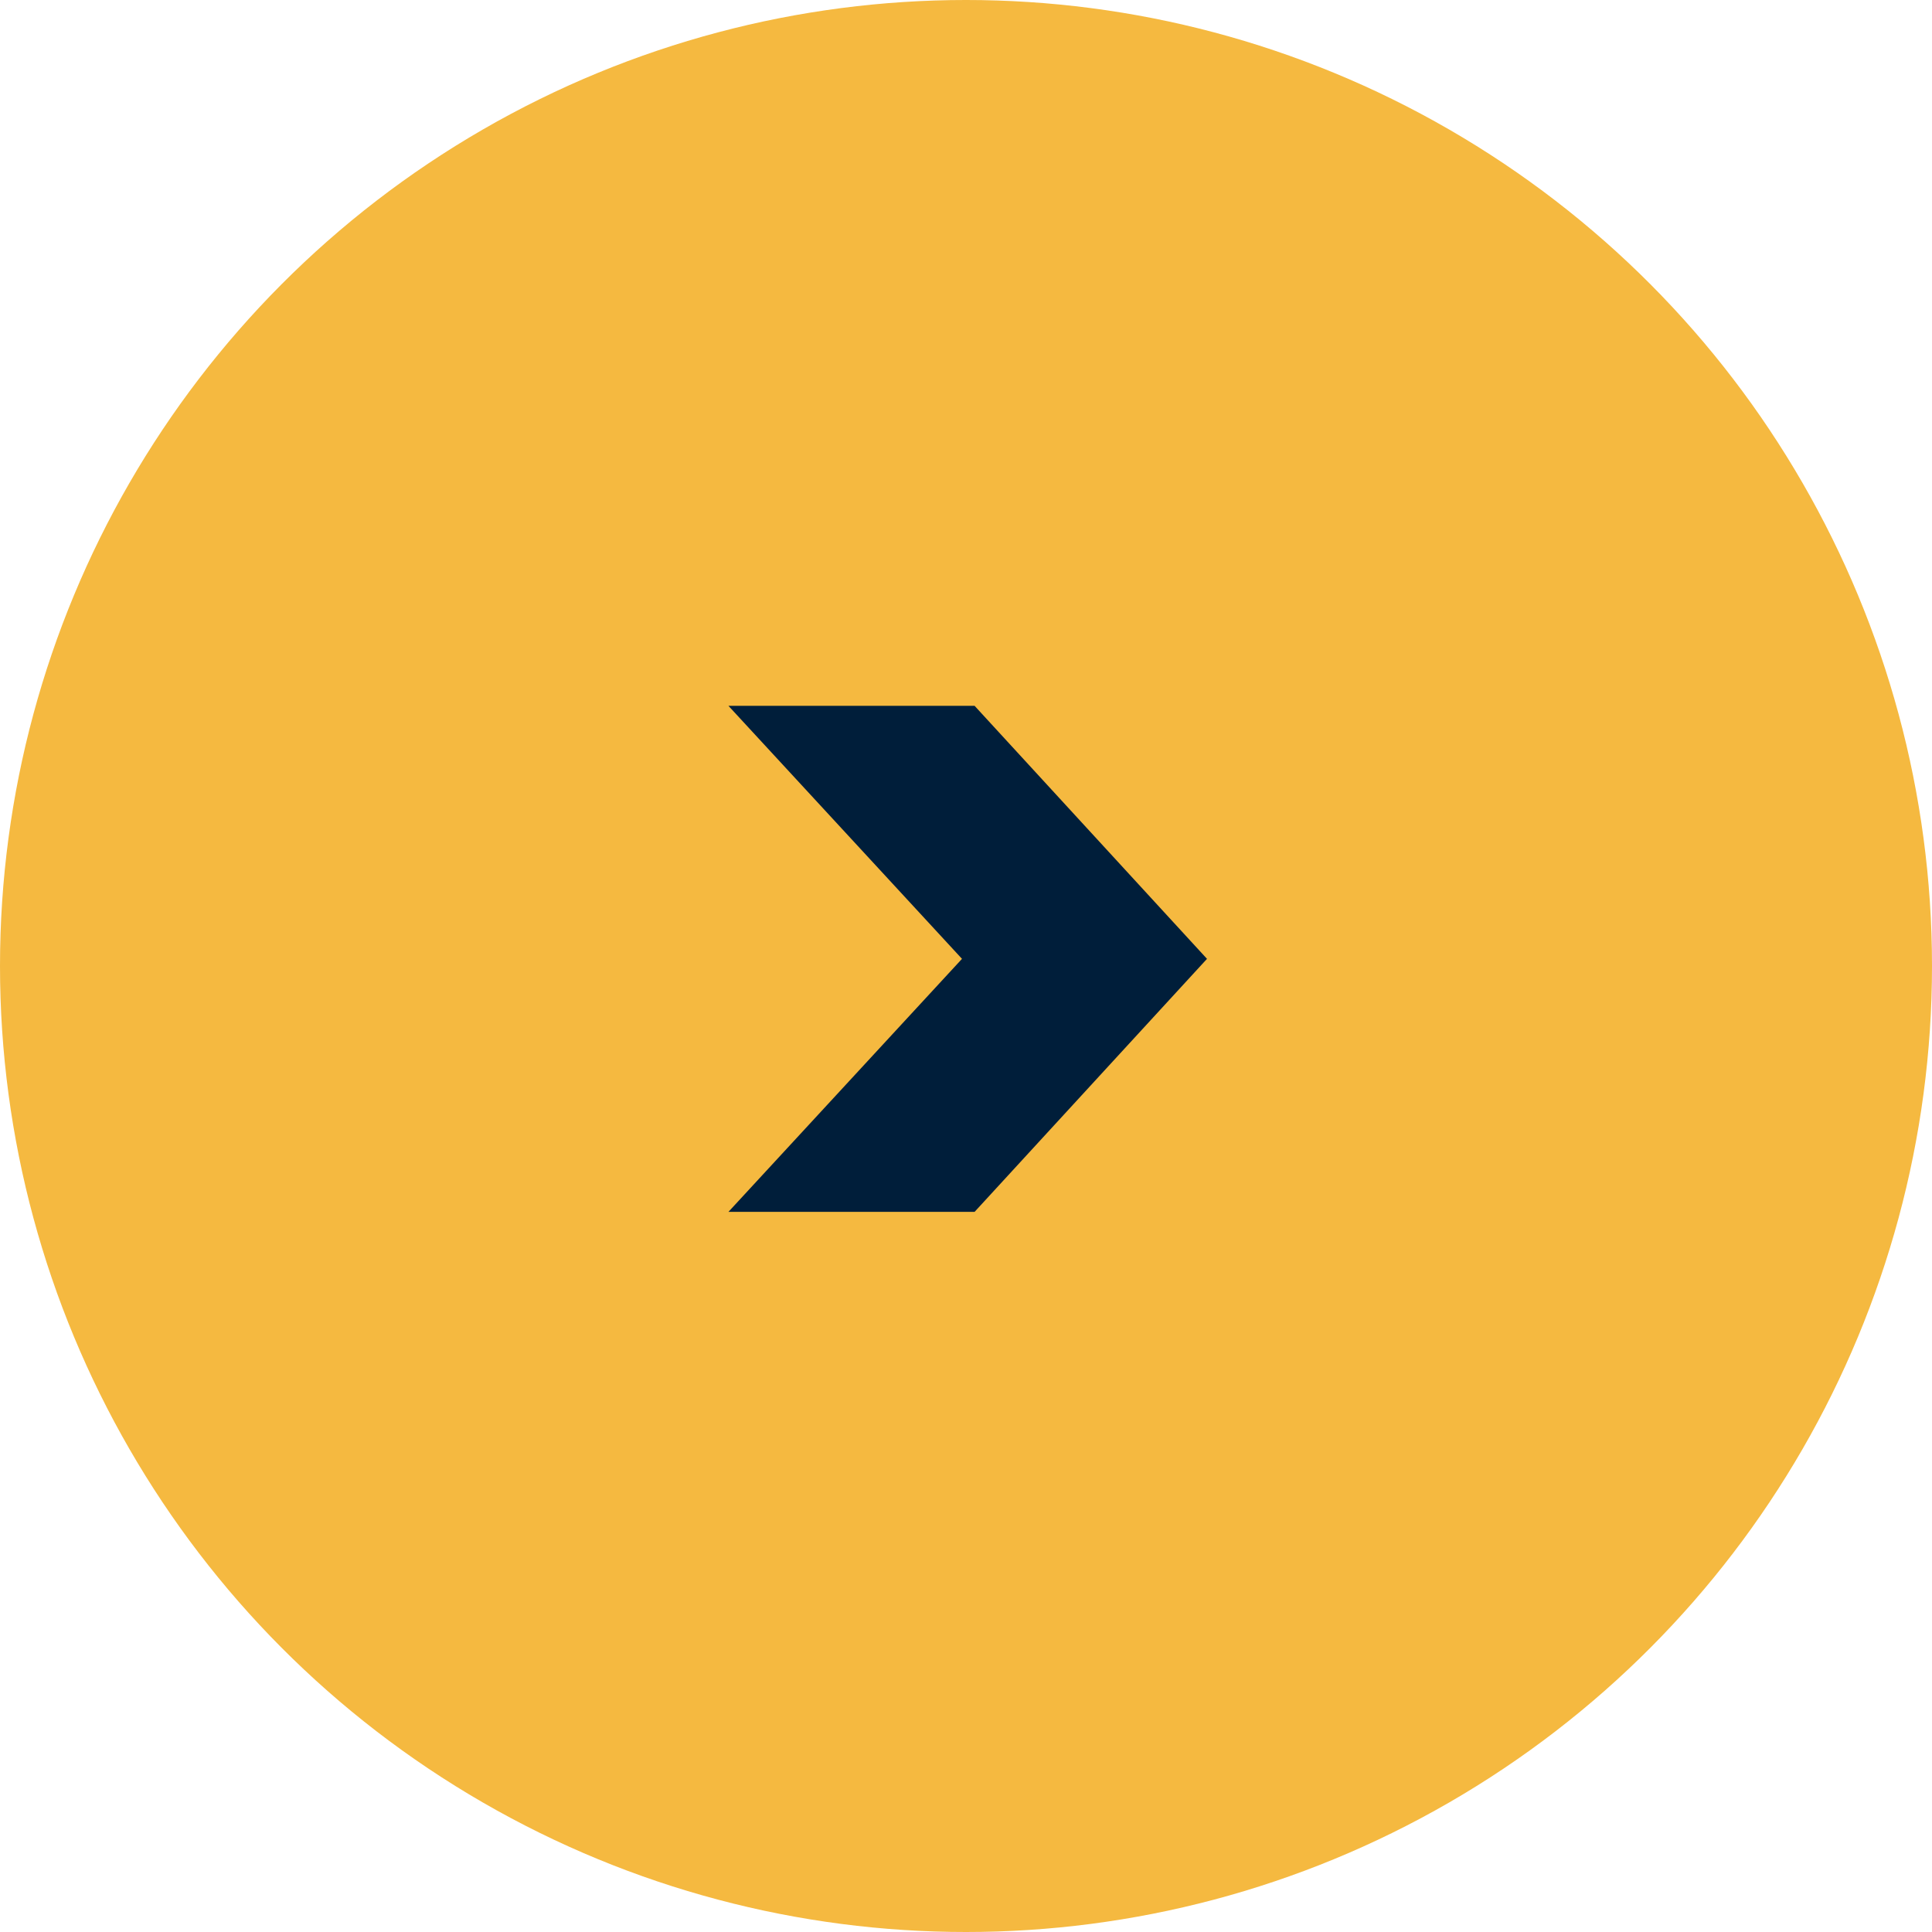 <svg width="27" height="27" viewBox="0 0 27 27" fill="none" xmlns="http://www.w3.org/2000/svg">
<circle cx="13.5" cy="13.5" r="13.5" fill="#F5B940"/>
<path d="M10.18 9.864H13.62L16.868 13.4L13.62 16.936H10.18L13.444 13.4L10.18 9.864Z" fill="#001E3A"/>
</svg>

